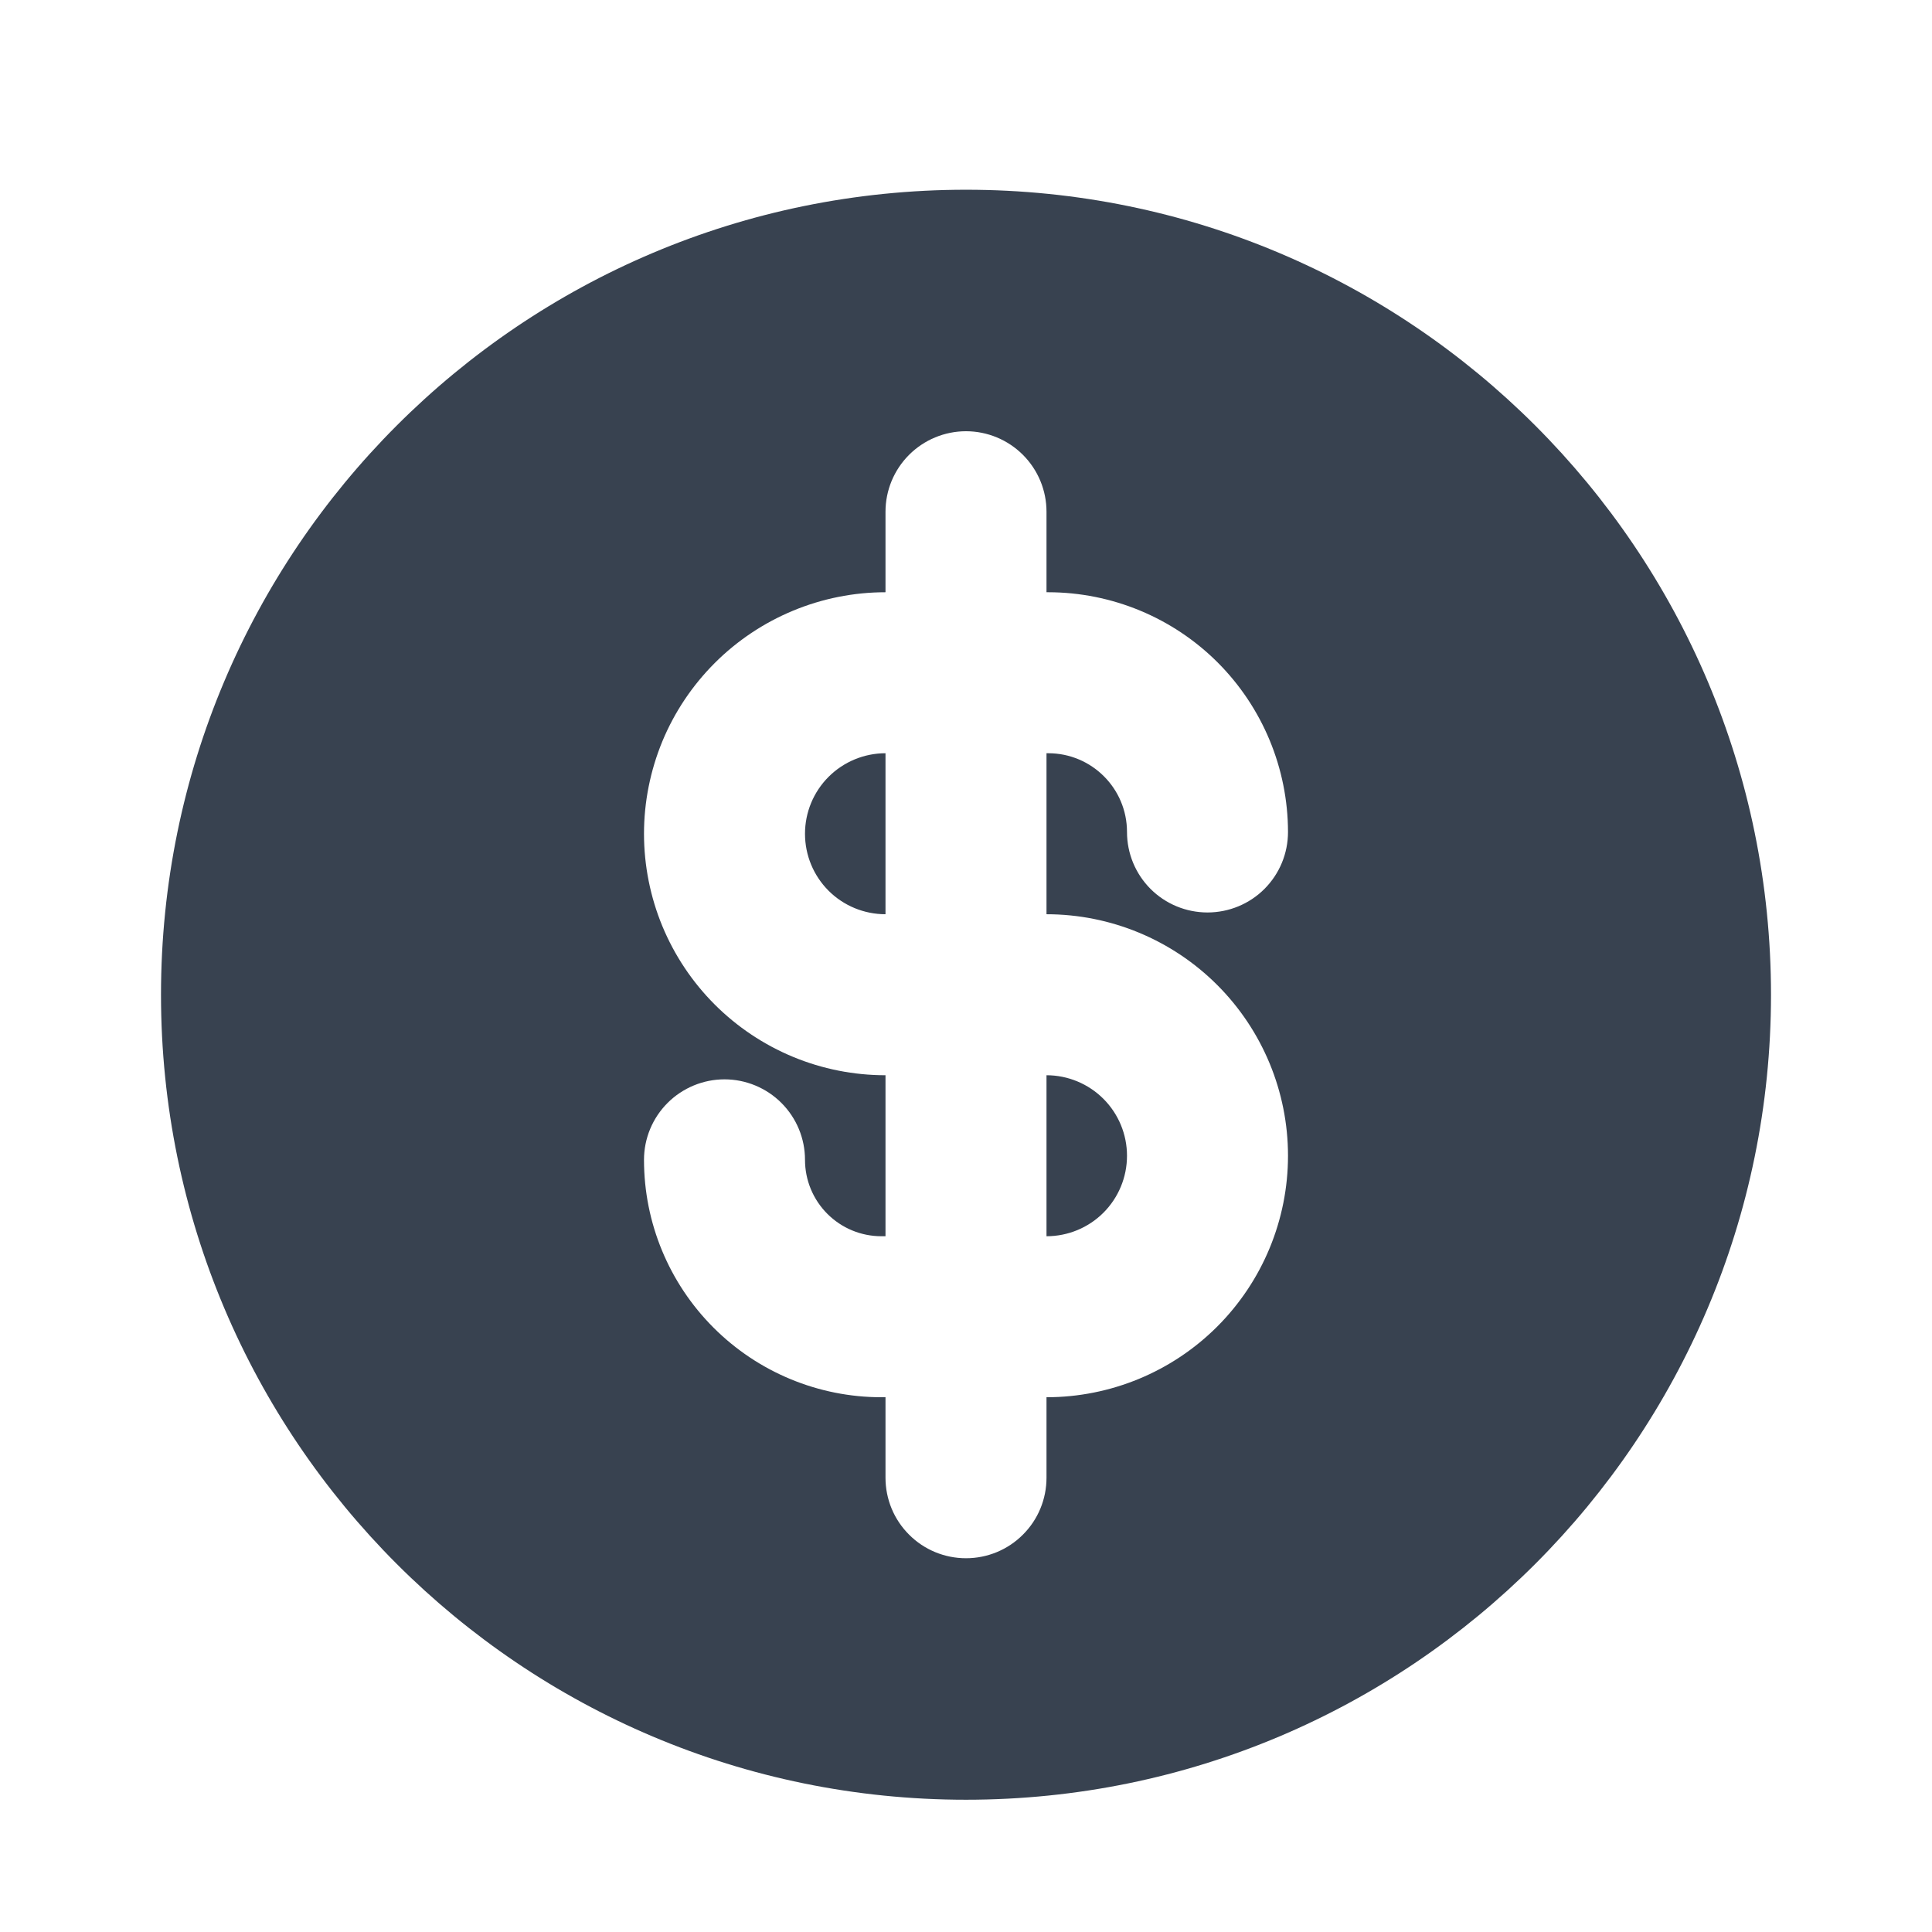 <svg width="24" height="24" viewBox="0 0 24 24" fill="none" xmlns="http://www.w3.org/2000/svg">
<path d="M11 15.357H10.949C10.697 15.357 10.456 15.257 10.278 15.079C10.1 14.901 10 14.66 10 14.408C10 14.143 9.895 13.889 9.707 13.701C9.52 13.514 9.265 13.408 9 13.408C8.735 13.408 8.48 13.514 8.293 13.701C8.105 13.889 8 14.143 8 14.408C8 15.191 8.311 15.94 8.864 16.493C9.417 17.046 10.167 17.357 10.949 17.357H11V18.357C11 18.623 11.105 18.877 11.293 19.064C11.48 19.252 11.735 19.357 12 19.357C12.265 19.357 12.52 19.252 12.707 19.064C12.895 18.877 13 18.623 13 18.357V17.357C13.796 17.357 14.559 17.041 15.121 16.479C15.684 15.916 16 15.153 16 14.357C16 13.562 15.684 12.799 15.121 12.236C14.559 11.674 13.796 11.357 13 11.357V9.357H13.022C13.562 9.357 14 9.795 14 10.335C14 10.601 14.105 10.855 14.293 11.043C14.48 11.23 14.735 11.335 15 11.335C15.265 11.335 15.52 11.23 15.707 11.043C15.895 10.855 16 10.601 16 10.335C15.999 9.546 15.685 8.789 15.127 8.23C14.569 7.672 13.812 7.358 13.022 7.357H13V6.357C13 6.092 12.895 5.838 12.707 5.65C12.52 5.463 12.265 5.357 12 5.357C11.735 5.357 11.48 5.463 11.293 5.65C11.105 5.838 11 6.092 11 6.357V7.357C10.606 7.357 10.216 7.435 9.852 7.586C9.488 7.737 9.157 7.958 8.879 8.236C8.6 8.515 8.379 8.845 8.228 9.209C8.078 9.573 8 9.963 8 10.357C8 10.751 8.078 11.142 8.228 11.505C8.379 11.869 8.6 12.2 8.879 12.479C9.157 12.757 9.488 12.978 9.852 13.129C10.216 13.28 10.606 13.357 11 13.357V15.357ZM13 15.357V13.357C13.265 13.357 13.52 13.463 13.707 13.65C13.895 13.838 14 14.092 14 14.357C14 14.623 13.895 14.877 13.707 15.065C13.52 15.252 13.265 15.357 13 15.357ZM11 9.357V11.357C10.735 11.357 10.48 11.252 10.293 11.065C10.105 10.877 10 10.623 10 10.357C10 10.092 10.105 9.838 10.293 9.65C10.48 9.463 10.735 9.357 11 9.357ZM12 22.357C6.477 22.357 2 17.88 2 12.357C2 6.834 6.477 2.357 12 2.357C17.523 2.357 22 6.834 22 12.357C22 17.88 17.523 22.357 12 22.357Z" fill="#384250"/>
</svg>
